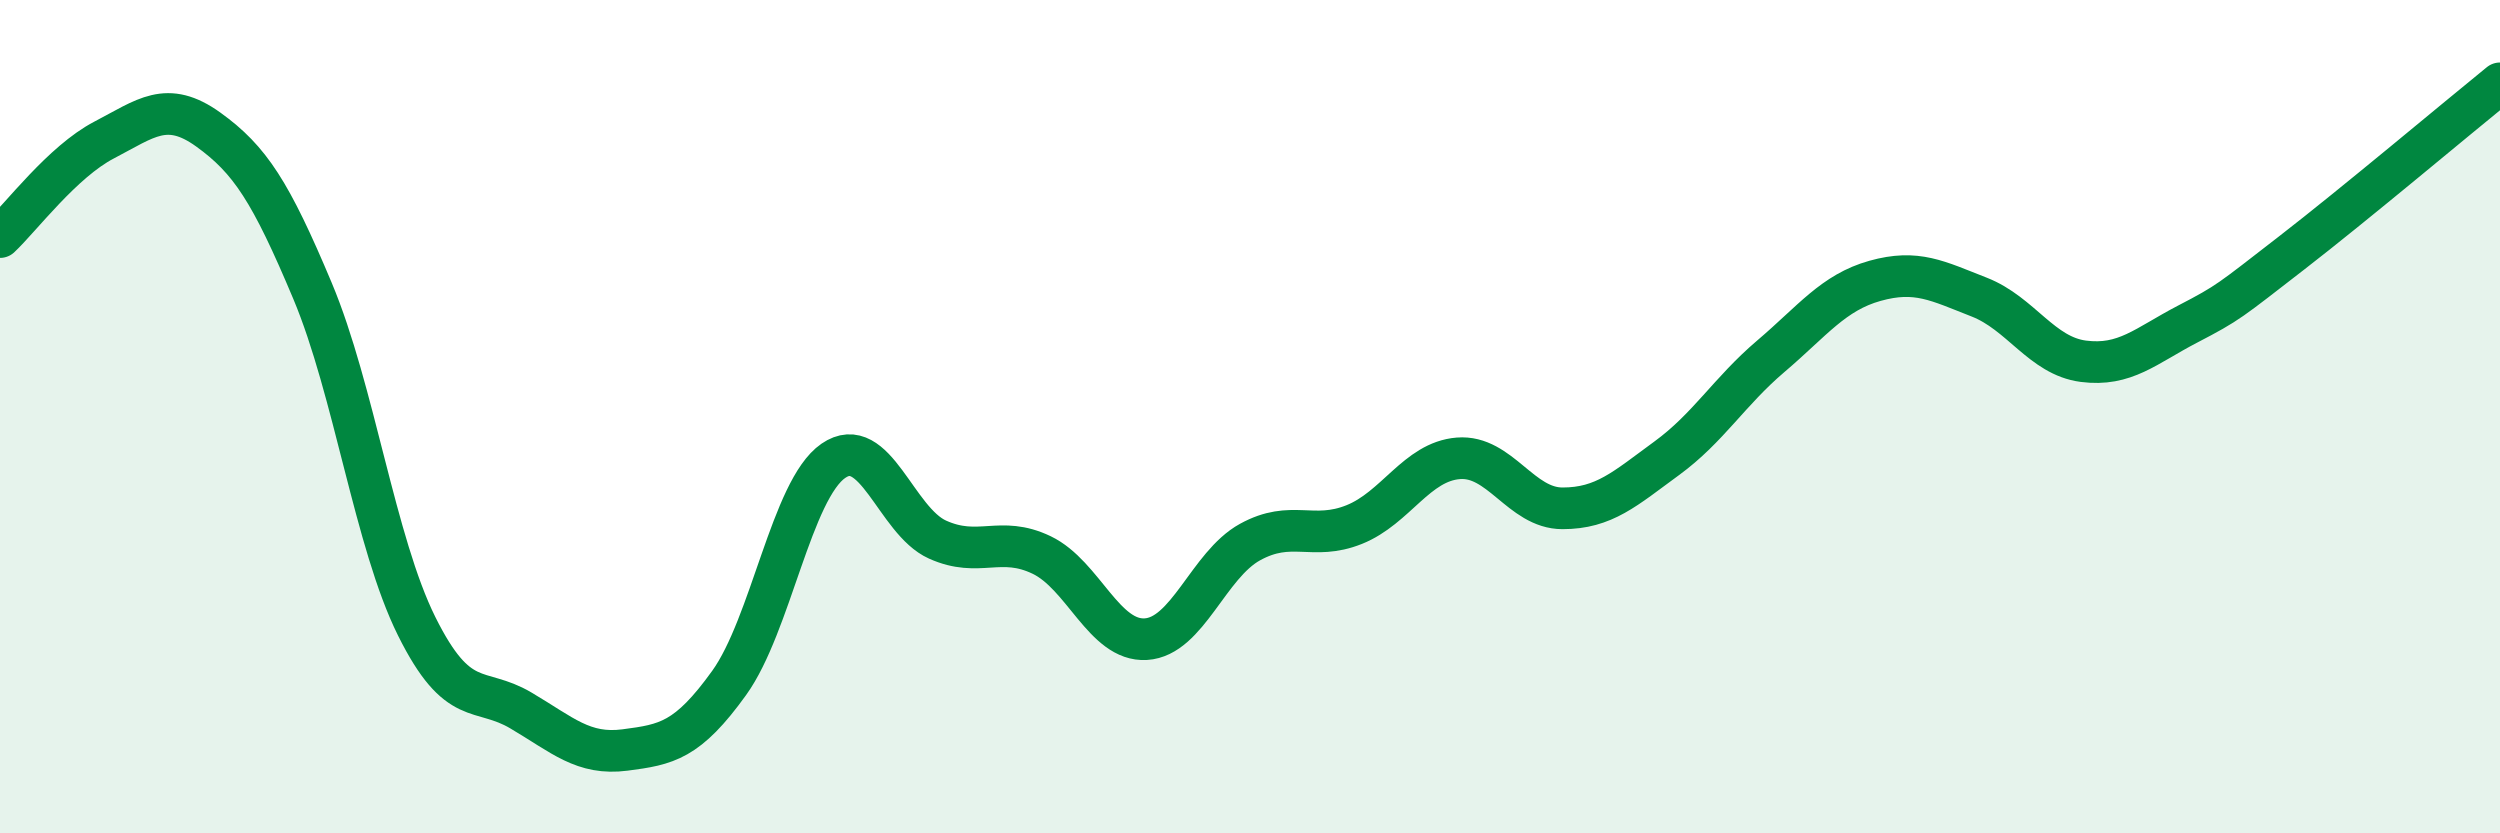
    <svg width="60" height="20" viewBox="0 0 60 20" xmlns="http://www.w3.org/2000/svg">
      <path
        d="M 0,5.69 C 0.5,5.22 1.5,3.88 2.5,3.36 C 3.5,2.84 4,2.39 5,3.11 C 6,3.83 6.5,4.6 7.5,6.98 C 8.5,9.36 9,13.02 10,15.03 C 11,17.04 11.5,16.46 12.5,17.05 C 13.5,17.64 14,18.13 15,18 C 16,17.87 16.5,17.78 17.5,16.39 C 18.5,15 19,11.75 20,11.06 C 21,10.37 21.5,12.5 22.5,12.95 C 23.5,13.4 24,12.84 25,13.32 C 26,13.8 26.5,15.4 27.5,15.34 C 28.5,15.28 29,13.56 30,13.01 C 31,12.46 31.5,12.99 32.5,12.59 C 33.5,12.19 34,11.08 35,11 C 36,10.92 36.5,12.2 37.5,12.2 C 38.5,12.2 39,11.73 40,11 C 41,10.27 41.5,9.4 42.5,8.55 C 43.5,7.7 44,7.02 45,6.74 C 46,6.46 46.5,6.74 47.5,7.13 C 48.5,7.52 49,8.54 50,8.67 C 51,8.8 51.5,8.3 52.5,7.78 C 53.5,7.26 53.5,7.23 55,6.07 C 56.5,4.91 59,2.81 60,2L60 20L0 20Z"
        fill="#008740"
        opacity="0.1"
        stroke-linecap="round"
        stroke-linejoin="round"
      />
      <path
        d="M 0,5.69 C 0.5,5.22 1.5,3.88 2.5,3.36 C 3.5,2.84 4,2.39 5,3.11 C 6,3.83 6.5,4.6 7.5,6.98 C 8.5,9.36 9,13.02 10,15.03 C 11,17.04 11.5,16.46 12.5,17.05 C 13.5,17.64 14,18.13 15,18 C 16,17.87 16.5,17.78 17.5,16.39 C 18.5,15 19,11.75 20,11.06 C 21,10.37 21.5,12.5 22.5,12.95 C 23.5,13.4 24,12.84 25,13.32 C 26,13.8 26.5,15.4 27.5,15.34 C 28.5,15.28 29,13.56 30,13.01 C 31,12.46 31.5,12.99 32.5,12.59 C 33.5,12.19 34,11.08 35,11 C 36,10.92 36.5,12.2 37.5,12.2 C 38.5,12.2 39,11.73 40,11 C 41,10.27 41.5,9.4 42.5,8.55 C 43.5,7.7 44,7.02 45,6.74 C 46,6.46 46.5,6.74 47.5,7.13 C 48.5,7.52 49,8.54 50,8.67 C 51,8.8 51.5,8.3 52.5,7.78 C 53.5,7.26 53.5,7.23 55,6.07 C 56.5,4.91 59,2.81 60,2"
        stroke="#008740"
        stroke-width="1"
        fill="none"
        stroke-linecap="round"
        stroke-linejoin="round"
      />
    </svg>
  